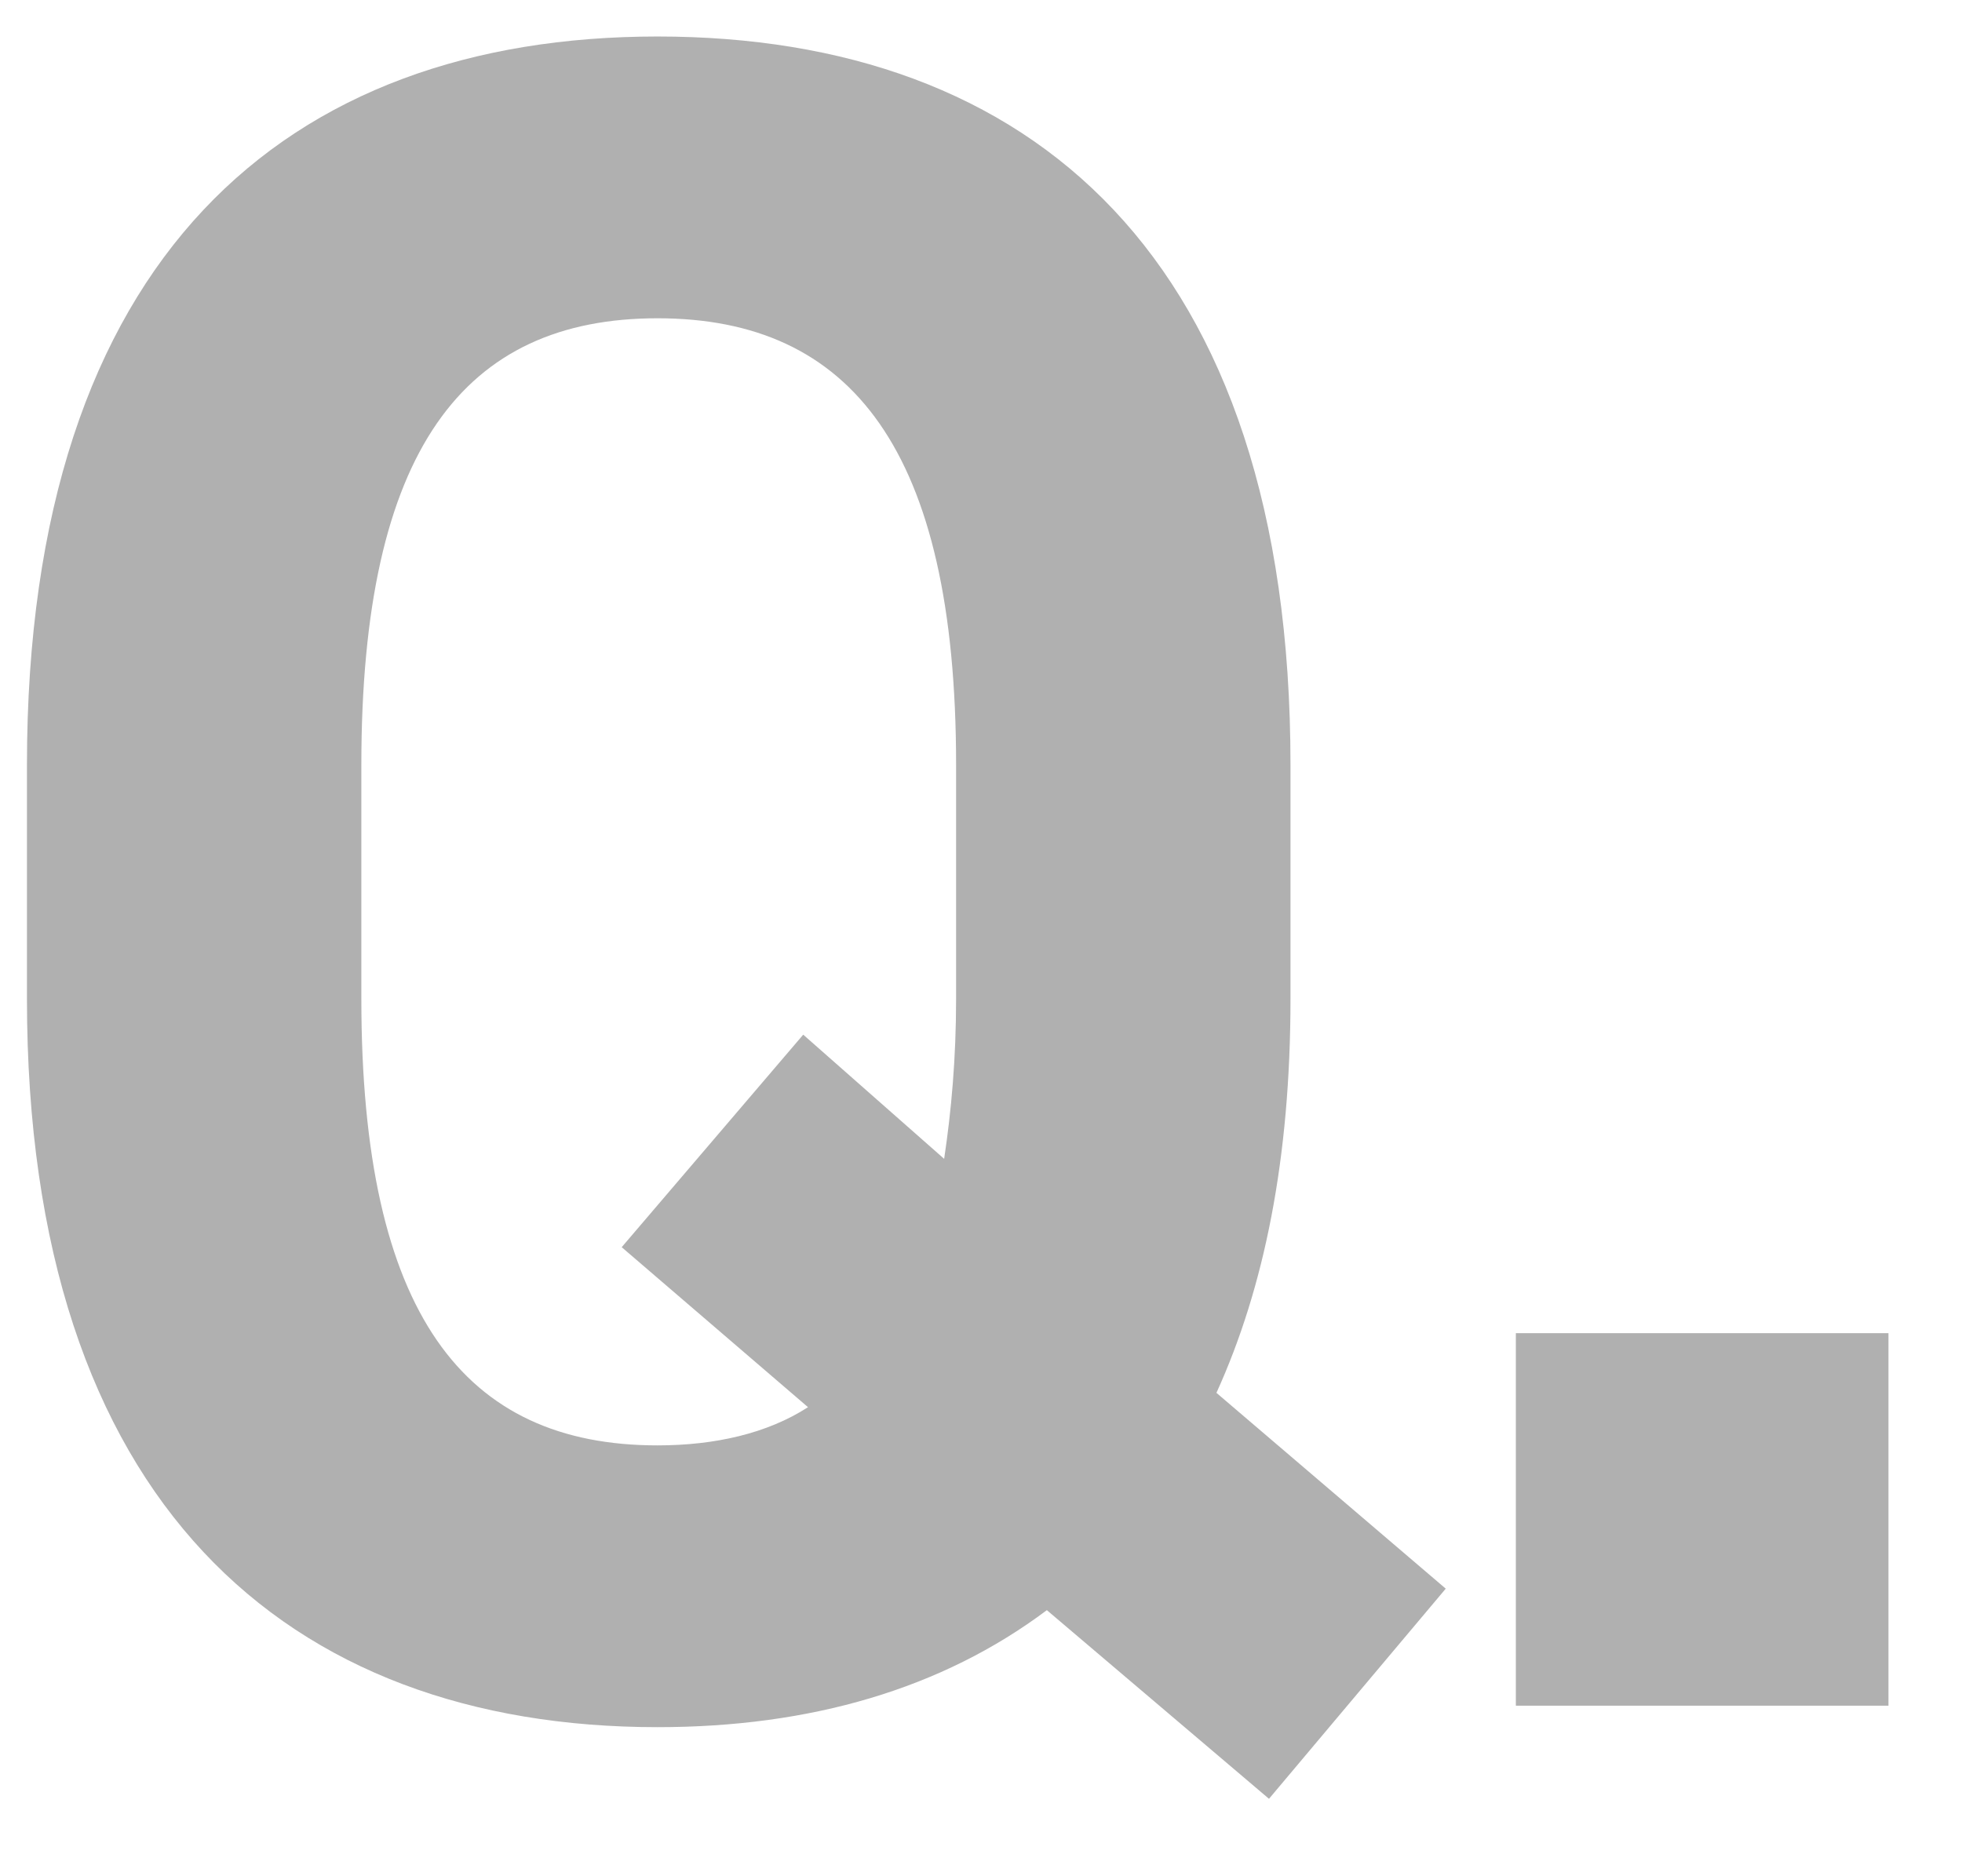 <svg width="23" height="22" viewBox="0 0 23 22" fill="none" xmlns="http://www.w3.org/2000/svg">
<path d="M15.128 11.712C15.128 13.588 14.82 15.1 14.26 16.332L16.948 18.628L14.876 21.092L12.272 18.88C11.04 19.804 9.5 20.252 7.708 20.252C3.368 20.252 0.316 17.62 0.316 11.712V8.968C0.316 3.004 3.368 0.428 7.708 0.428C12.076 0.428 15.128 3.004 15.128 8.968V11.712ZM4.236 8.968V11.712C4.236 15.408 5.44 16.948 7.708 16.948C8.38 16.948 8.996 16.808 9.472 16.5L7.288 14.624L9.416 12.132L11.068 13.588C11.152 13.028 11.208 12.412 11.208 11.712V8.968C11.208 5.272 9.976 3.732 7.708 3.732C5.44 3.732 4.236 5.272 4.236 8.968ZM22.138 15.632V20H17.77V15.632H22.138Z" fill="#B0B0B0"/>
</svg>
